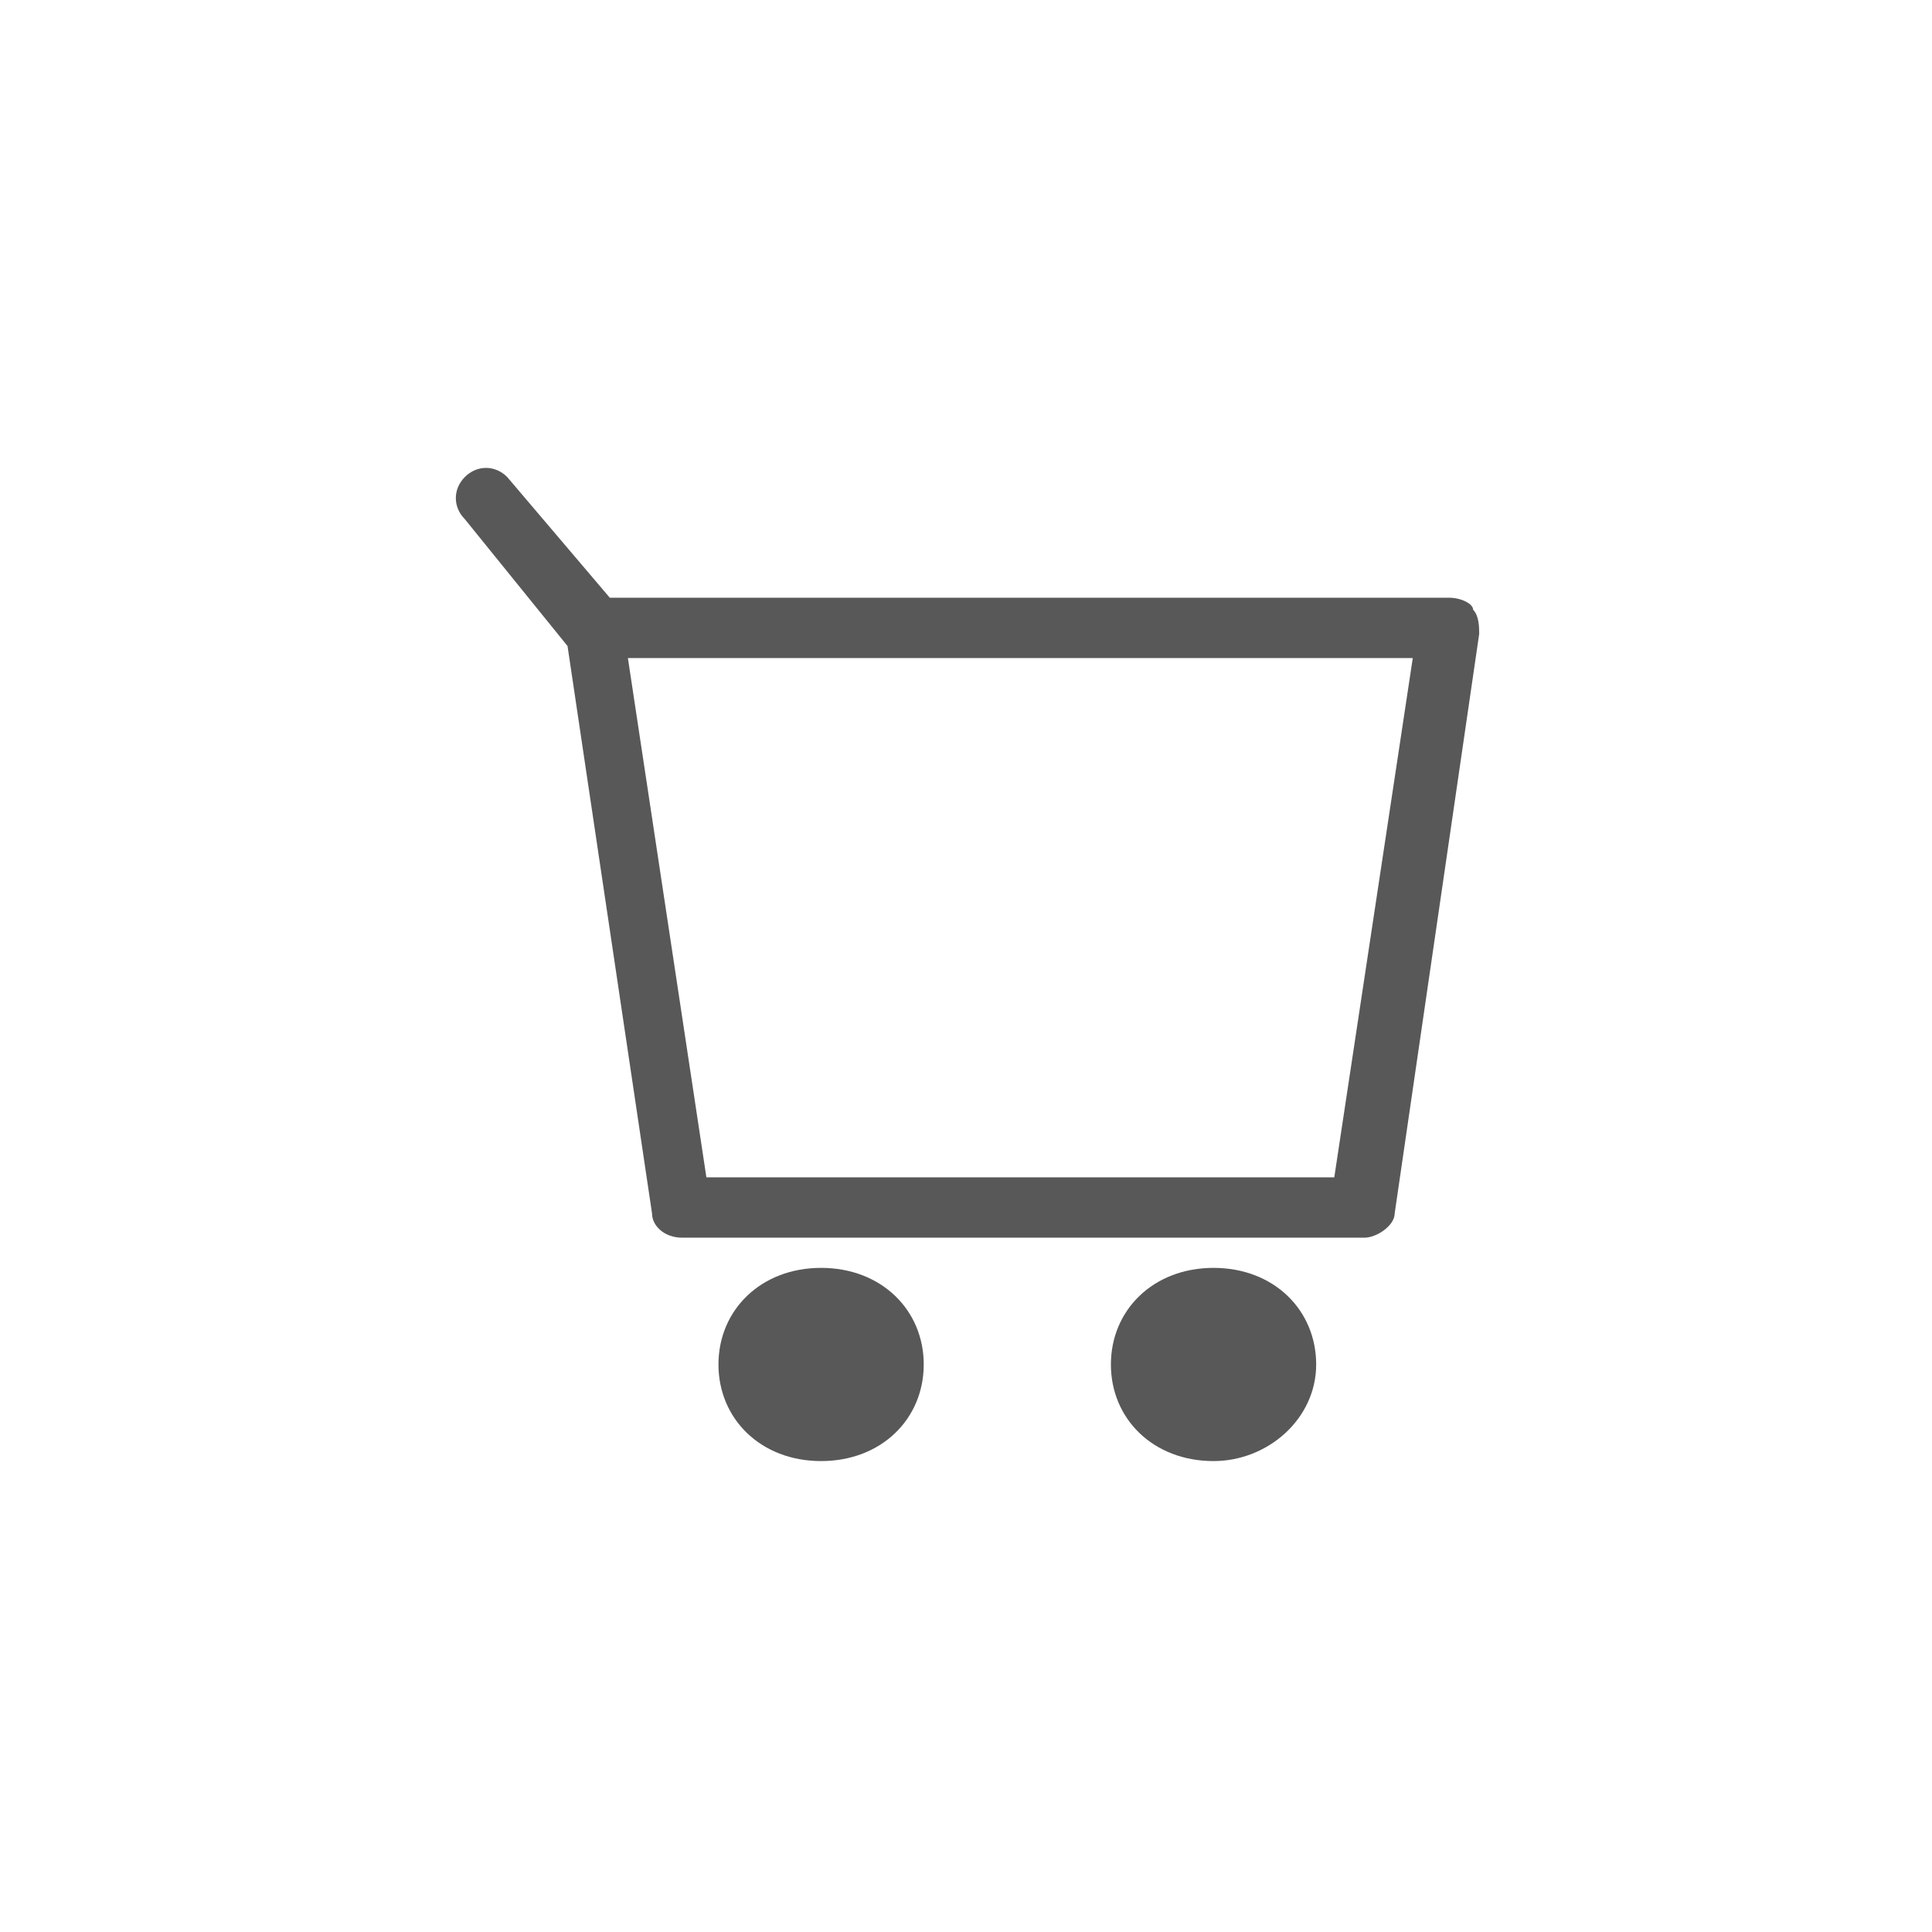 <svg xmlns="http://www.w3.org/2000/svg" viewBox="0 0 32 32">
  <path d="M8.4 7.9c-.2-.2-.5-.2-.7 0-.2.2-.2.5 0 .7l1.7 2.1 1.4 9.4c0 .2.2.4.5.4h11.3c.2 0 .5-.2.5-.4l1.4-9.6c0-.1 0-.3-.1-.4 0-.1-.2-.2-.4-.2H10.1l-1.7-2Zm3.3 11.6-1.3-8.6h13l-1.3 8.6H11.6Zm3.6 3.1c0 .9-.7 1.6-1.7 1.6s-1.7-.7-1.7-1.6.7-1.6 1.7-1.6 1.7.7 1.7 1.6Zm4.8 1.6c.9 0 1.7-.7 1.7-1.6s-.7-1.6-1.7-1.6-1.7.7-1.7 1.6.7 1.6 1.7 1.6Z" style="fill:#585858;fill-rule:evenodd"/>
</svg>
